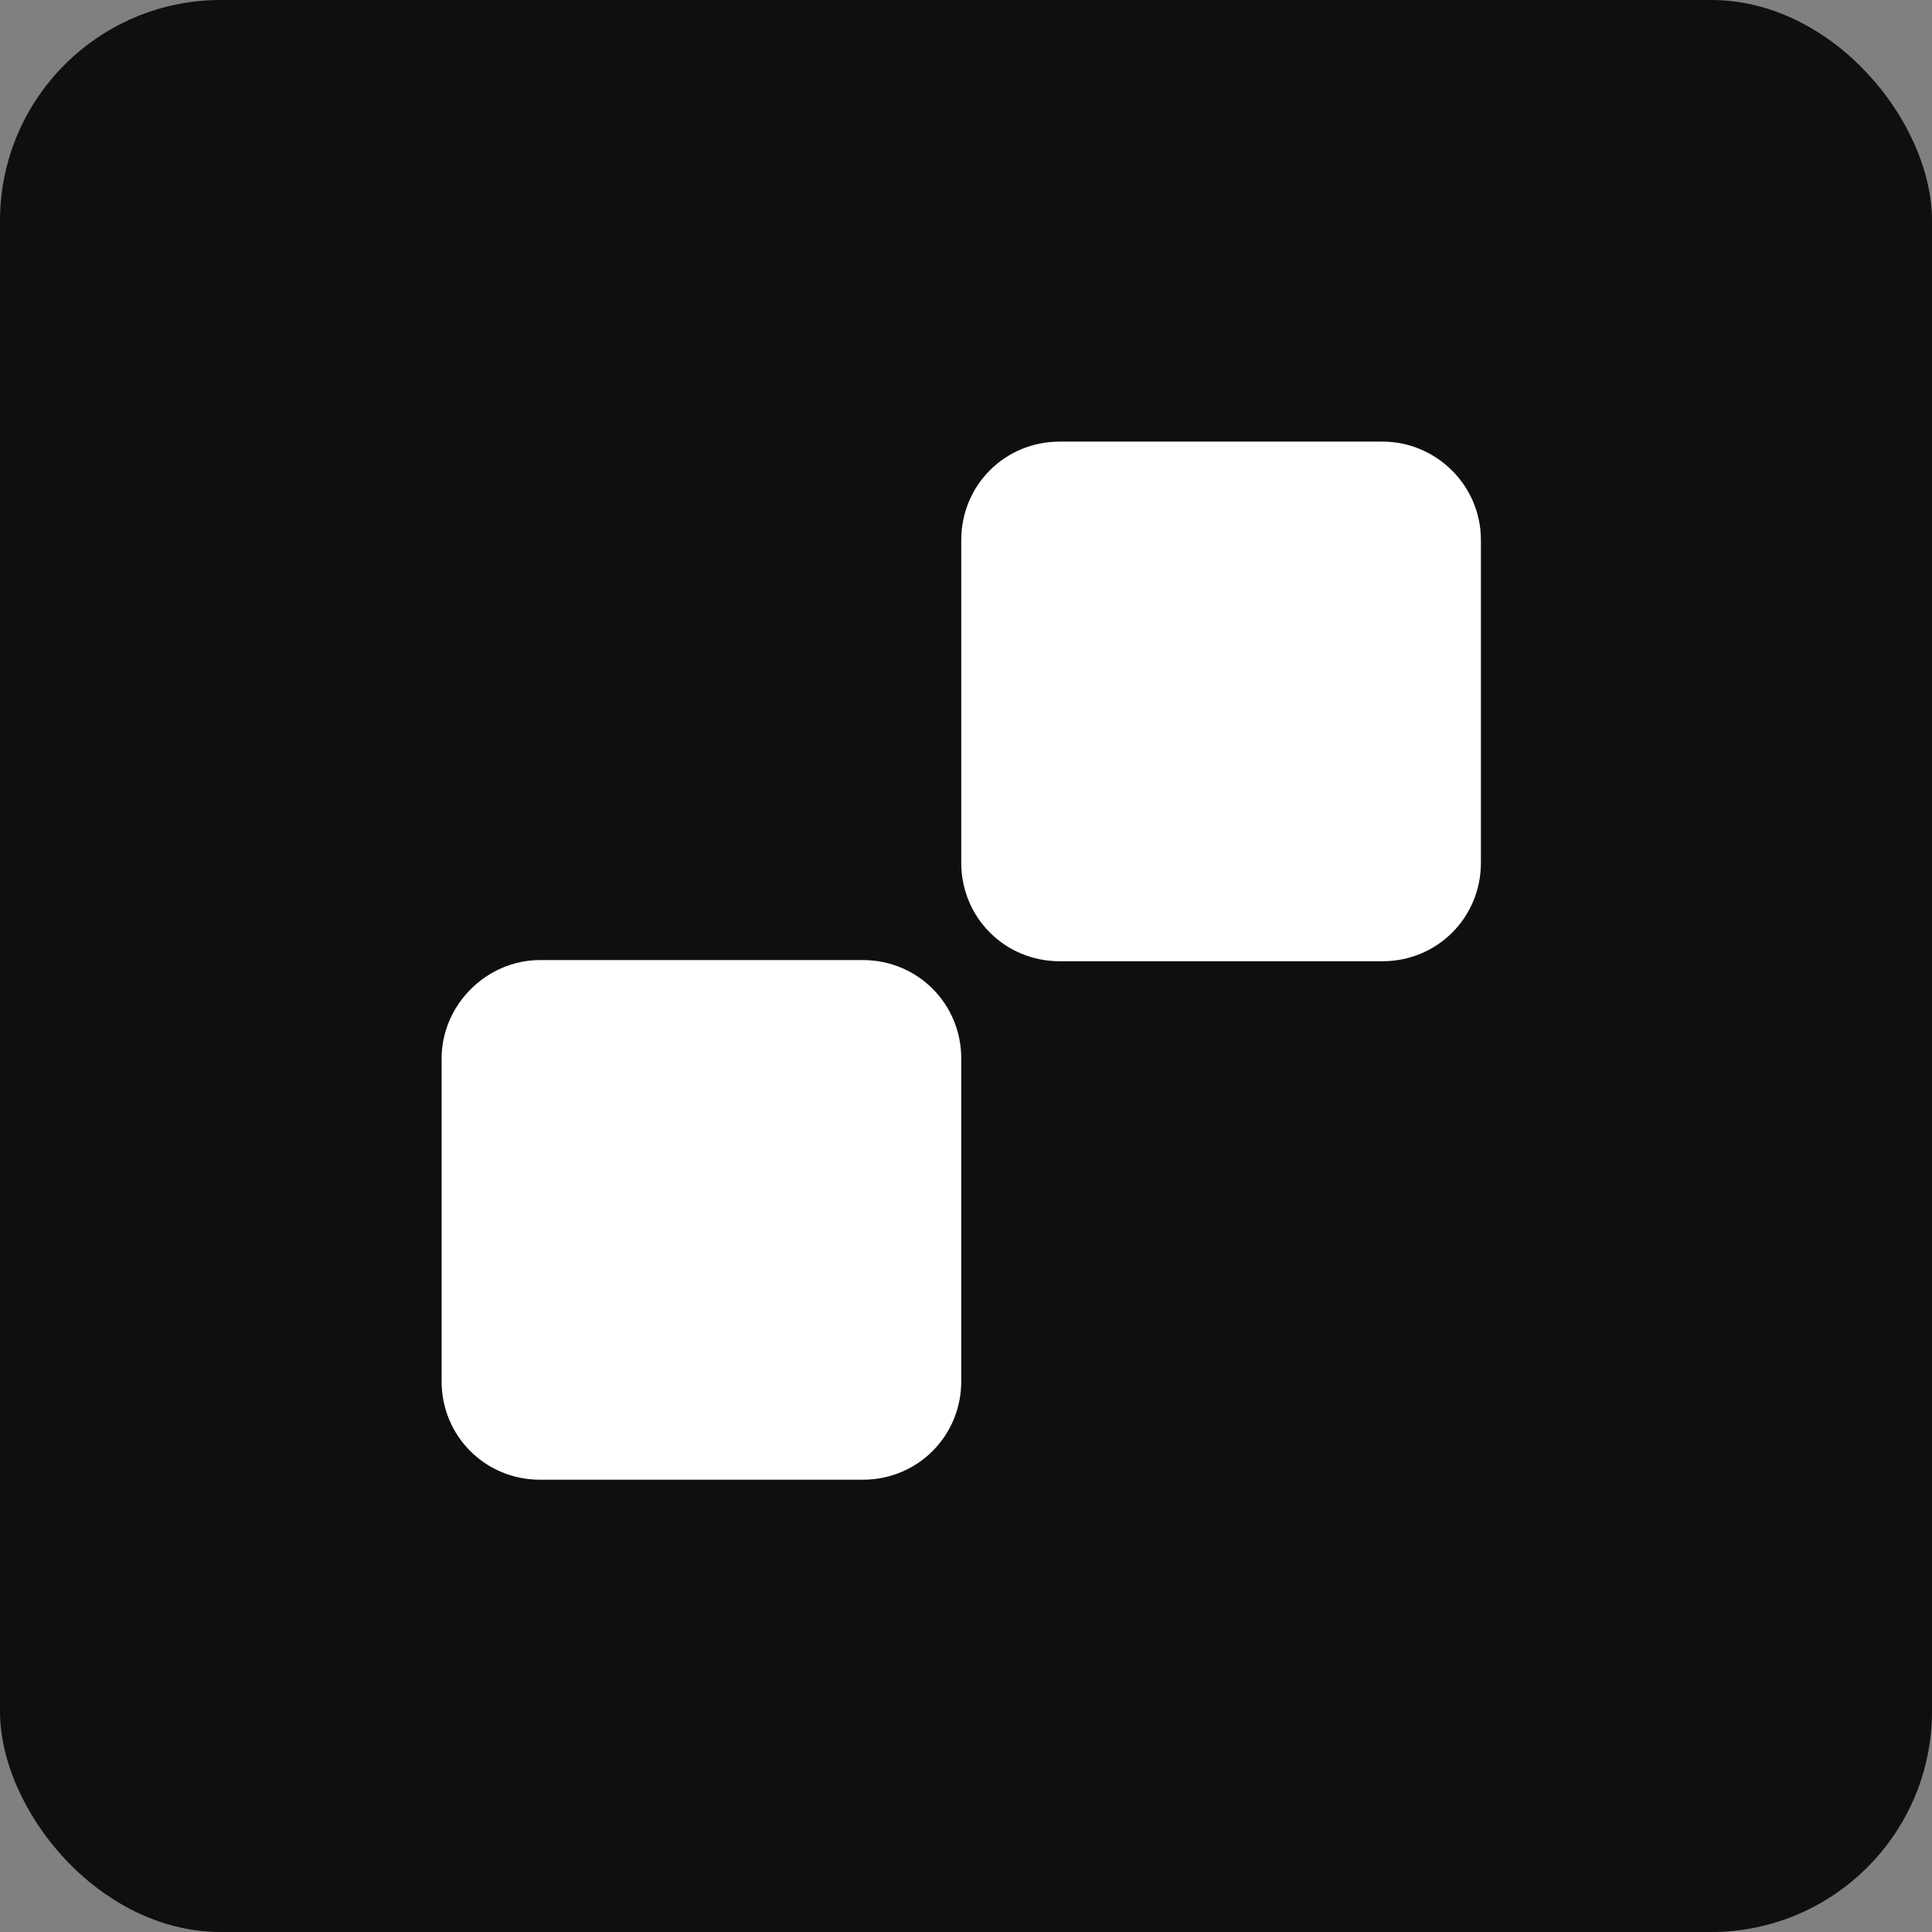 <svg width="70" height="70" viewBox="0 0 70 70" fill="none" xmlns="http://www.w3.org/2000/svg">
<rect x="0" y="0" width="70" height="70" fill="#808080" stroke="none"/>
<rect width="70" height="70" rx="8" fill="#0F0F0F"/>
<path d="M50.089 16H38.395C36.408 16 34.828 17.58 34.828 19.567V31.261C34.828 33.247 36.408 34.828 38.395 34.828H50.089C52.075 34.828 53.656 33.247 53.656 31.261V19.567C53.656 17.58 52.03 16 50.089 16Z" fill="white"/>
<path d="M16 38.352V50.046C16 52.032 17.58 53.613 19.567 53.613H31.261C33.247 53.613 34.828 52.032 34.828 50.046V38.352C34.828 36.365 33.247 34.785 31.261 34.785H19.567C17.625 34.785 16 36.411 16 38.352Z" fill="white"/>
</svg>
